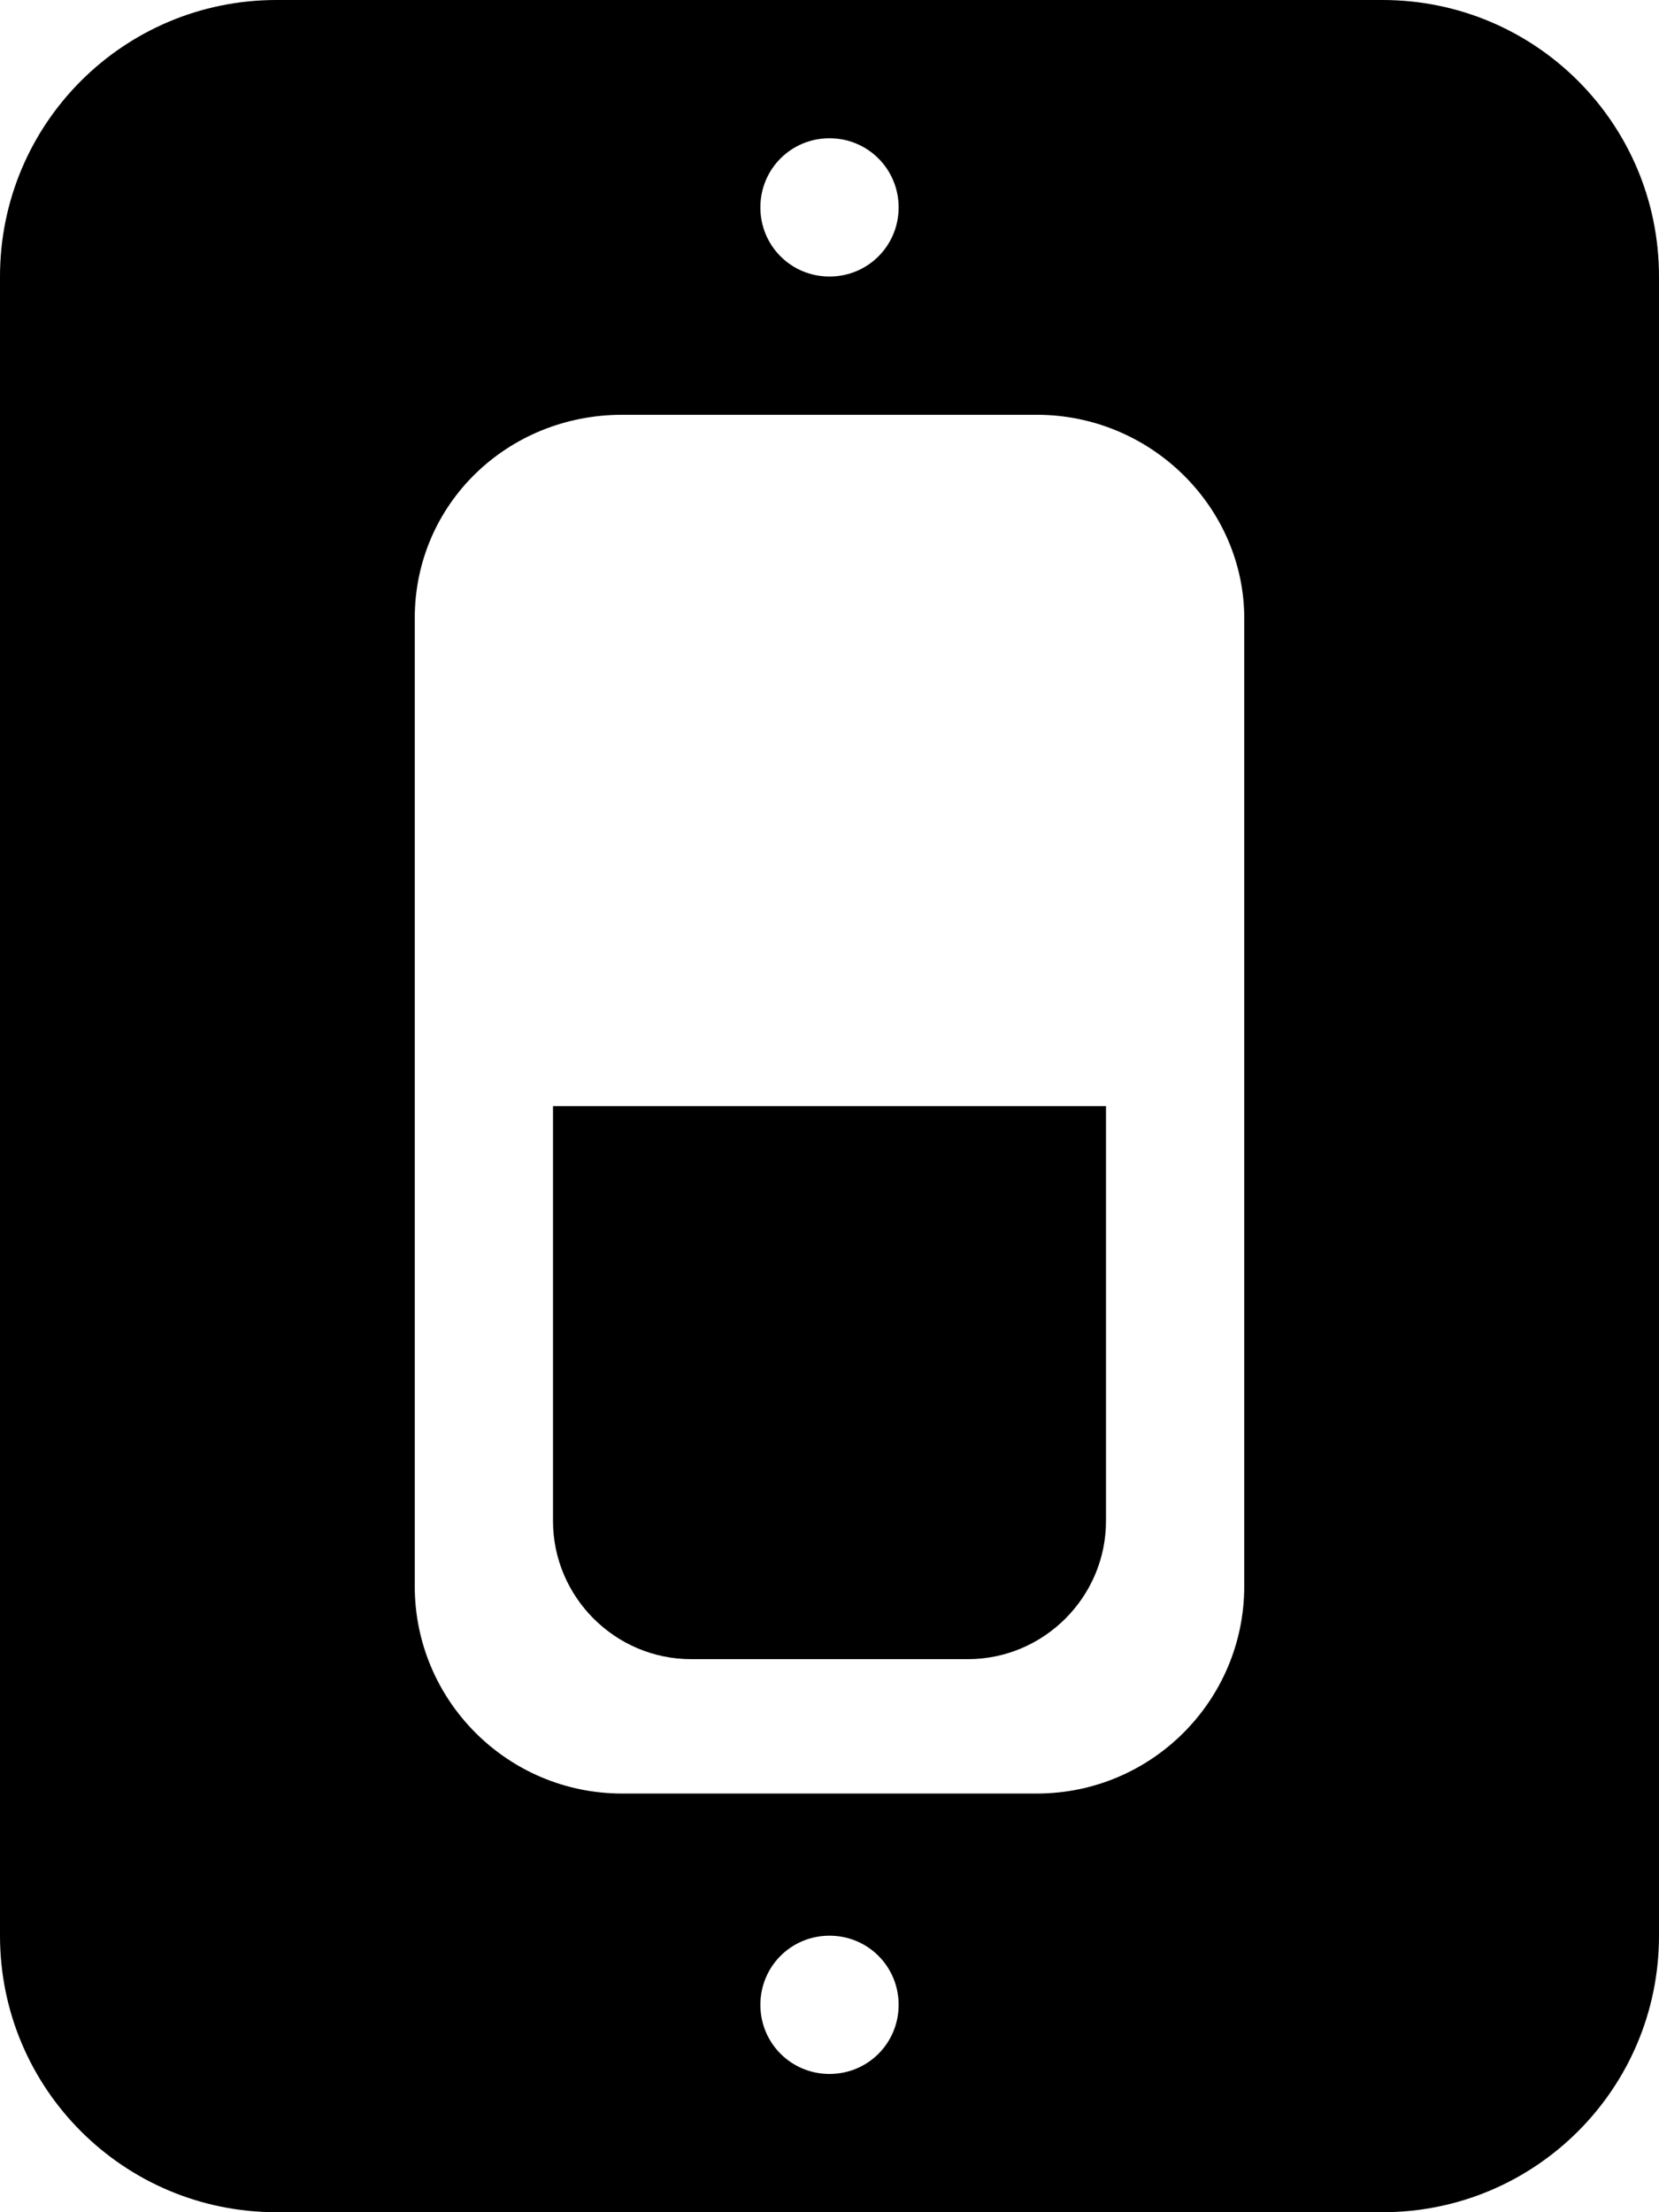 <svg xmlns="http://www.w3.org/2000/svg" viewBox="0 0 384 512"><!--! Font Awesome Pro 6.1.2 by @fontawesome - https://fontawesome.com License - https://fontawesome.com/license (Commercial License) Copyright 2022 Fonticons, Inc. --><path d="M320 0H64c-35.38 0-64 28.62-64 64v384c0 35.38 28.62 64 64 64h256c35.38 0 64-28.62 64-64v-384C384 28.62 355.4 0 320 0zM192 32c8.875 0 16 7.125 16 16S200.9 64 192 64S176 56.88 176 48S183.1 32 192 32zM192 480c-8.875 0-16-7.125-16-16S183.1 448 192 448s16 7.125 16 16S200.9 480 192 480zM288 288v79.1c0 26.5-21.5 48-48 48h-96c-26.5 0-48-21.5-48-48v-224c0-26.5 21.5-47.1 48-47.1h96c26.5 0 48 21.5 48 47.1V288zM128 352c0 17.62 14.38 32 32 32h64c17.62 0 32-14.38 32-32V256H128V352z"/></svg>
